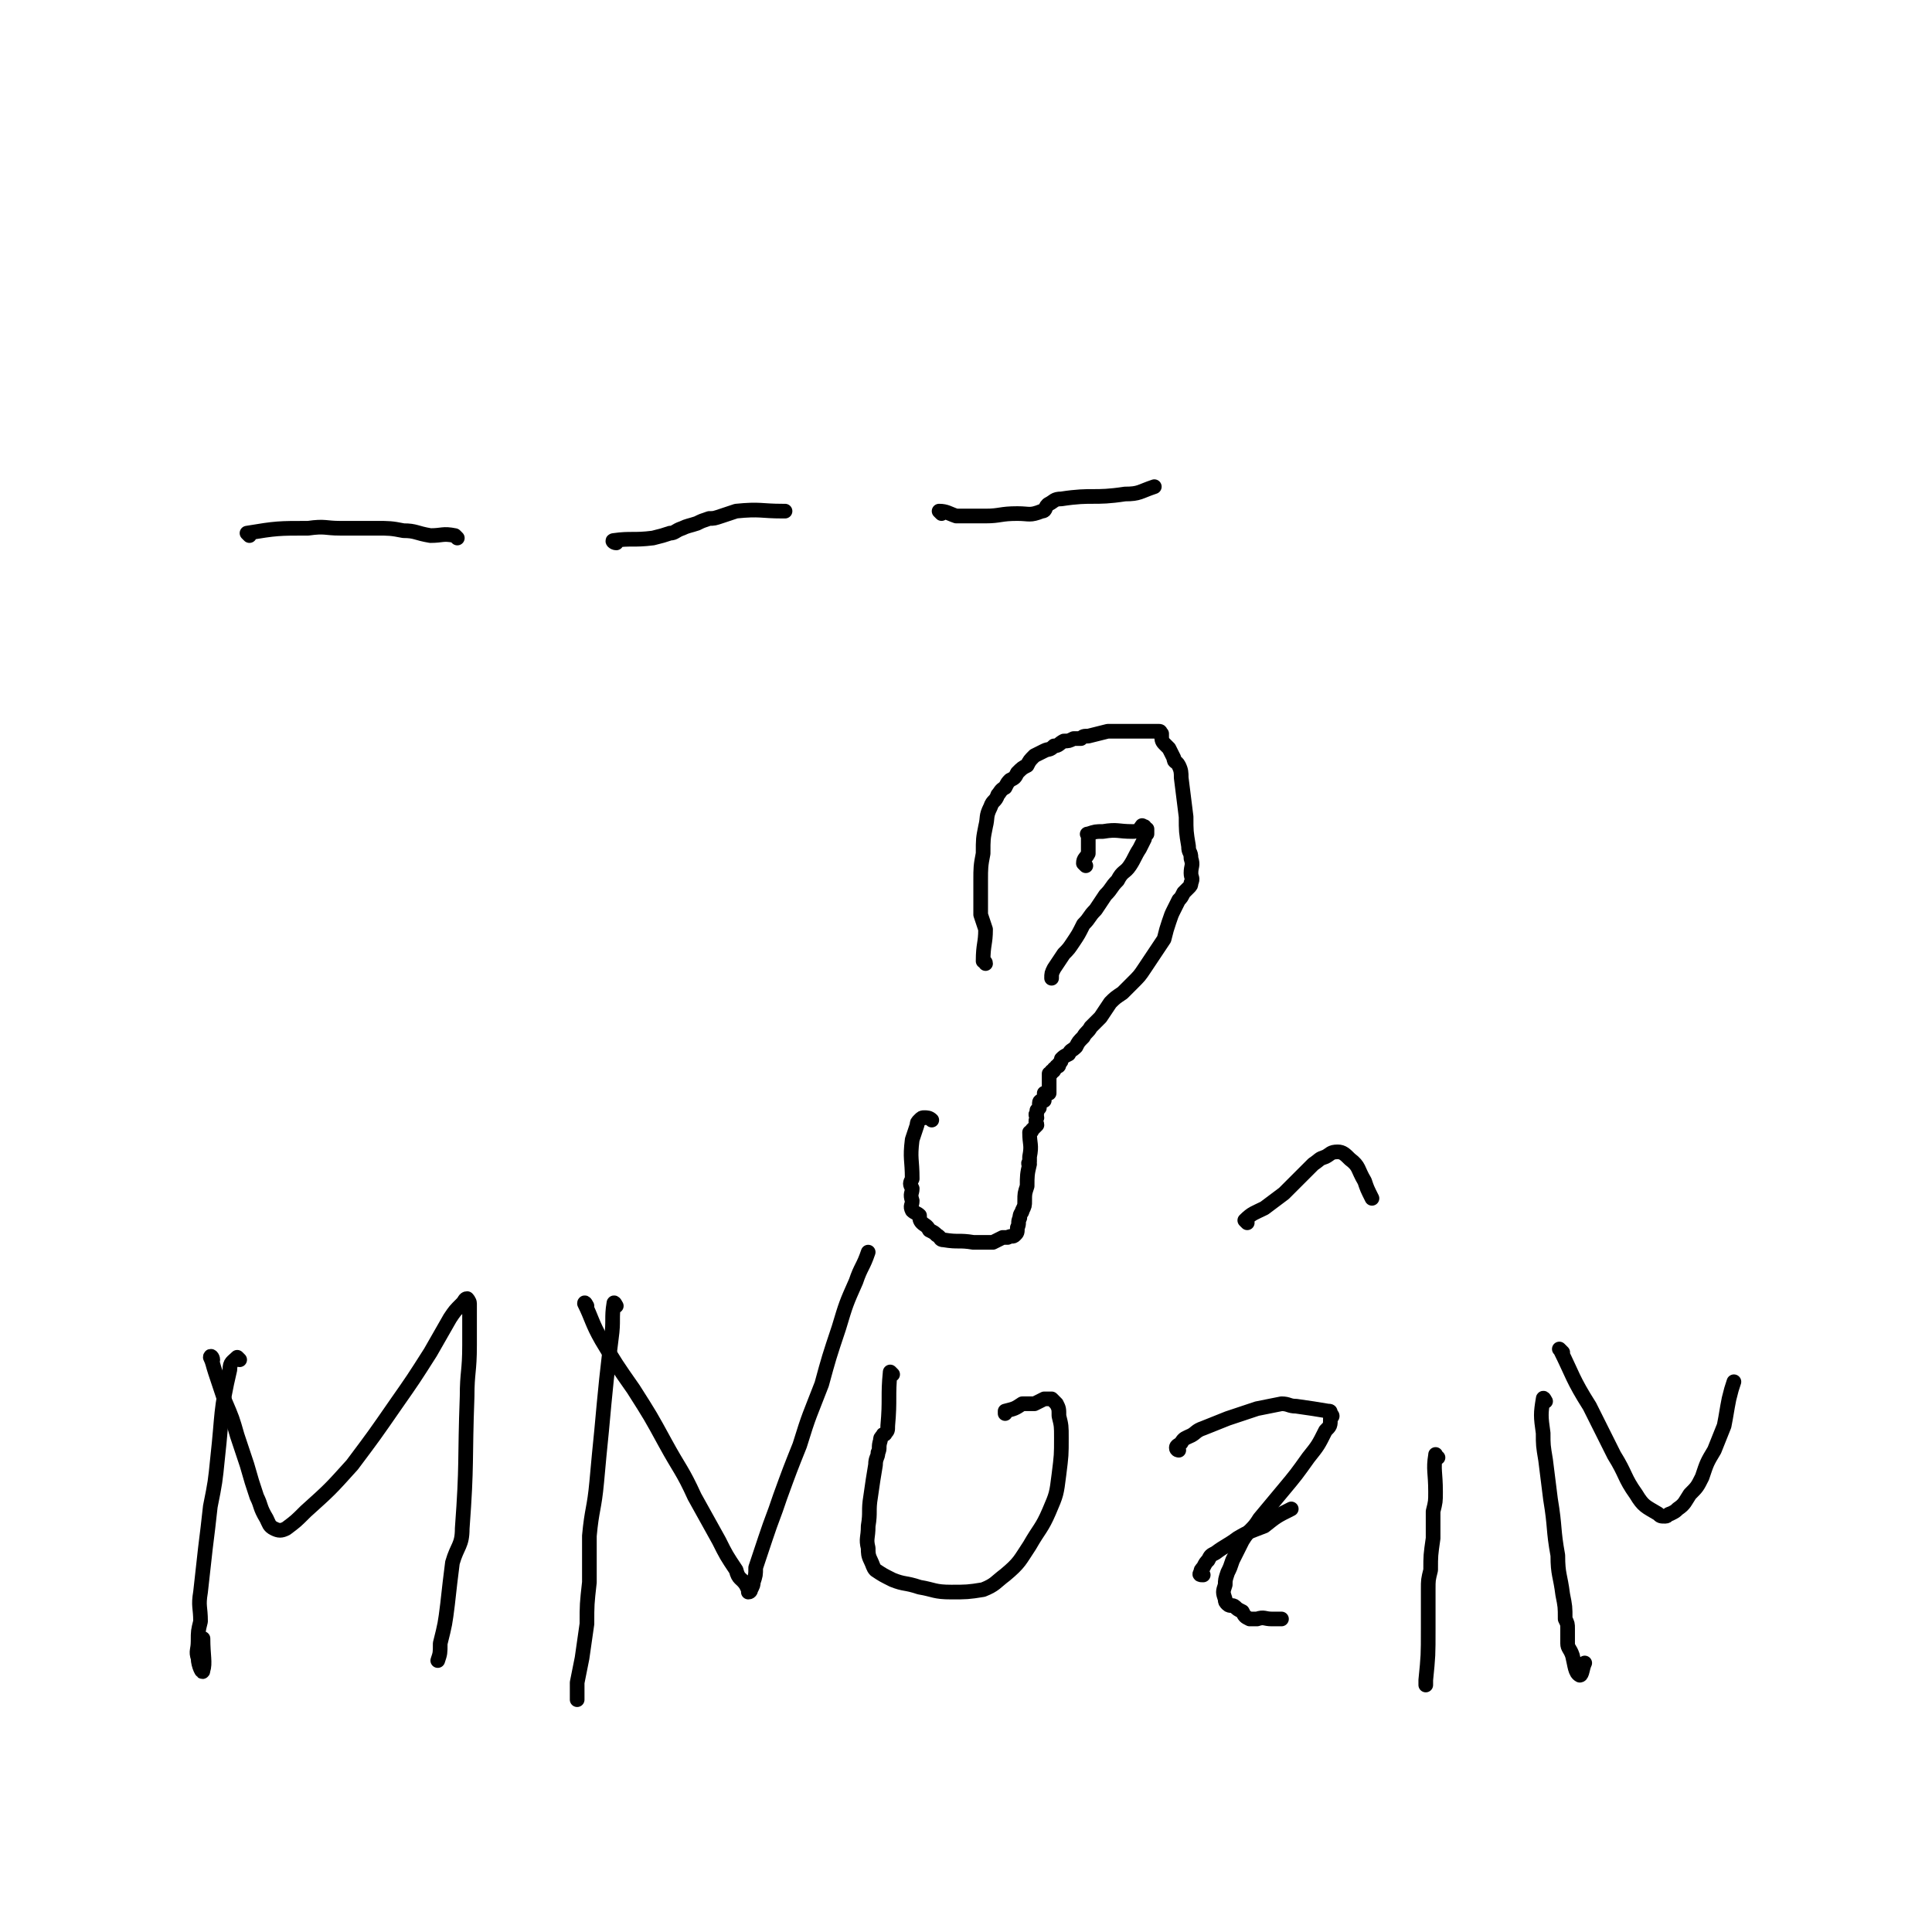 <svg viewBox='0 0 790 790' version='1.1' xmlns='http://www.w3.org/2000/svg' xmlns:xlink='http://www.w3.org/1999/xlink'><g fill='none' stroke='#000000' stroke-width='6' stroke-linecap='round' stroke-linejoin='round'><path d='M403,394c0,-1 -1,-1 -1,-1 0,-7 1,-7 1,-13 -1,-3 -1,-3 -2,-6 0,-3 0,-3 0,-6 0,-4 0,-4 0,-8 0,-5 0,-6 1,-11 0,-6 0,-6 1,-11 1,-4 0,-4 2,-8 1,-3 2,-2 3,-5 1,-1 1,-2 3,-3 1,-2 1,-2 2,-3 2,-1 2,-1 3,-3 2,-2 2,-2 4,-3 1,-2 1,-2 3,-4 2,-1 2,-1 4,-2 2,-1 2,0 4,-2 2,0 2,-1 4,-2 2,0 2,0 4,-1 1,0 1,0 3,0 1,-1 1,-1 3,-1 4,-1 4,-1 8,-2 5,0 5,0 10,0 3,0 3,0 6,0 1,0 1,0 2,0 1,0 1,0 2,0 1,0 1,0 1,0 1,0 0,1 1,1 0,1 0,1 0,1 0,1 0,2 1,3 1,1 1,1 2,2 1,2 1,2 2,4 0,2 1,1 2,3 1,2 1,3 1,5 1,8 1,8 2,16 0,6 0,6 1,12 0,3 1,2 1,5 1,3 0,3 0,6 0,2 1,2 0,4 0,1 0,1 -1,2 -1,1 -1,1 -2,2 -1,2 -1,2 -2,3 -1,2 -1,2 -2,4 -1,2 -1,2 -2,5 -1,3 -1,3 -2,7 -2,3 -2,3 -4,6 -2,3 -2,3 -4,6 -2,3 -2,3 -5,6 -2,2 -2,2 -4,4 -3,2 -3,2 -5,4 -2,3 -2,3 -4,6 -2,2 -2,2 -4,4 -1,2 -2,2 -3,4 -2,2 -2,2 -3,4 -2,2 -2,1 -3,3 -2,1 -2,1 -3,2 0,1 0,1 -1,2 0,1 0,1 -1,1 0,1 -1,1 -1,1 0,1 0,1 -1,1 0,1 0,1 -1,1 0,0 0,0 0,1 0,0 0,0 0,1 0,0 0,0 0,1 0,0 0,0 0,0 0,1 0,1 0,2 0,0 0,0 0,0 0,1 0,1 0,1 0,1 0,1 0,1 0,1 0,1 0,1 -1,0 -1,0 -2,0 0,0 0,0 0,0 0,1 0,1 0,2 -1,0 0,0 0,1 -1,0 -2,0 -2,1 0,0 0,0 0,1 0,0 0,0 0,1 0,0 0,0 -1,1 0,0 0,0 0,1 -1,1 0,1 0,2 -1,2 0,2 0,3 0,0 0,0 0,0 -1,1 -1,1 -2,2 0,1 -1,1 -1,1 0,5 1,5 0,10 0,1 0,1 0,2 -1,1 0,1 0,1 -1,4 -1,5 -1,9 -1,3 -1,3 -1,6 0,2 0,2 -1,4 0,1 -1,1 -1,3 -1,2 0,2 -1,4 0,2 0,2 -1,3 -1,1 -1,0 -3,1 -1,0 -1,0 -2,0 -2,1 -2,1 -4,2 -1,0 -2,0 -3,0 -3,0 -3,0 -5,0 -6,-1 -6,0 -12,-1 -2,0 -1,-1 -3,-2 -1,-1 -1,-1 -3,-2 -1,-2 -2,-2 -3,-3 -1,-1 -1,-2 -1,-3 -1,-1 -2,-1 -3,-2 -1,-2 0,-2 0,-4 -1,-3 0,-3 0,-5 -1,-2 -1,-2 0,-4 0,-8 -1,-8 0,-16 1,-3 1,-3 2,-6 0,-1 0,-1 1,-2 1,-1 1,-1 2,-1 1,0 2,0 3,1 '/><path d='M444,354c0,0 -1,-1 -1,-1 0,-2 1,-2 2,-4 0,-3 0,-3 0,-6 0,0 0,0 0,0 0,-1 0,-1 0,-1 0,-1 -1,-1 0,-1 3,-1 3,-1 6,-1 6,-1 6,0 12,0 1,0 2,0 3,-1 1,0 0,-1 1,-1 0,-1 0,0 1,0 0,1 1,1 1,1 0,1 0,1 0,2 -1,1 -1,1 -1,2 -1,2 -1,2 -2,4 -2,3 -2,4 -4,7 -2,3 -3,2 -5,6 -3,3 -2,3 -5,6 -2,3 -2,3 -4,6 -3,3 -2,3 -5,6 -2,4 -2,4 -4,7 -2,3 -2,3 -4,5 -2,3 -2,3 -4,6 -1,2 -1,2 -1,4 '/><path d='M102,219c0,0 -1,-1 -1,-1 12,-2 13,-2 25,-2 7,-1 7,0 13,0 8,0 8,0 15,0 5,0 6,0 11,1 5,0 5,1 11,2 5,0 5,-1 10,0 0,0 0,0 1,1 '/><path d='M252,222c-1,0 -2,-1 -1,-1 7,-1 8,0 16,-1 4,-1 4,-1 7,-2 2,0 2,-1 5,-2 2,-1 3,-1 6,-2 2,-1 2,-1 5,-2 2,0 2,0 5,-1 3,-1 3,-1 6,-2 10,-1 10,0 19,0 1,0 1,0 1,0 '/><path d='M385,210c0,0 -1,-1 -1,-1 3,0 4,1 7,2 6,0 6,0 12,0 6,0 6,-1 13,-1 5,0 5,1 10,-1 2,0 1,-2 3,-3 2,-1 2,-2 5,-2 13,-2 13,0 26,-2 6,0 6,-1 12,-3 '/><path d='M98,556c0,0 -1,-1 -1,-1 -2,2 -3,2 -3,5 -4,17 -3,18 -5,36 -1,10 -1,10 -3,20 -1,9 -1,9 -2,17 -1,9 -1,9 -2,18 -1,6 0,6 0,12 -1,4 -1,4 -1,8 0,4 -1,4 0,7 0,3 2,7 2,5 1,-3 0,-6 0,-13 '/><path d='M87,556c0,-1 -1,-2 -1,-1 1,2 1,3 2,6 2,6 2,6 4,12 3,7 3,7 5,14 2,6 2,6 4,12 2,7 2,7 4,13 2,4 1,4 4,9 1,2 1,3 3,4 2,1 3,1 5,0 4,-3 4,-3 8,-7 10,-9 10,-9 19,-19 9,-12 9,-12 18,-25 7,-10 7,-10 14,-21 4,-7 4,-7 8,-14 2,-3 2,-3 5,-6 1,-1 1,-2 2,-2 0,0 1,1 1,2 0,3 0,3 0,6 0,6 0,6 0,11 0,11 -1,11 -1,21 -1,27 0,27 -2,54 0,7 -2,7 -4,14 -1,8 -1,8 -2,17 -1,8 -1,8 -3,16 0,4 0,4 -1,7 '/><path d='M252,534c0,0 -1,-2 -1,-1 -1,6 0,7 -1,14 -1,8 -1,8 -2,17 -1,10 -1,10 -2,21 -1,10 -1,10 -2,21 -1,11 -2,11 -3,22 0,10 0,10 0,19 -1,9 -1,9 -1,17 -1,7 -1,7 -2,14 -1,5 -1,5 -2,10 0,3 0,3 0,6 0,0 0,0 0,1 '/><path d='M240,534c0,0 -1,-2 -1,-1 3,6 3,8 7,15 6,10 6,10 13,20 7,11 7,11 13,22 6,11 7,11 12,22 5,9 5,9 10,18 3,6 3,6 7,12 1,4 2,3 4,6 1,2 1,2 1,3 1,0 1,-1 1,-1 1,-2 1,-2 1,-3 1,-3 1,-3 1,-6 2,-6 2,-6 4,-12 3,-9 3,-8 6,-17 4,-11 4,-11 8,-21 4,-13 4,-12 9,-25 3,-11 3,-11 7,-23 3,-10 3,-10 7,-19 2,-6 3,-6 5,-12 '/><path d='M365,562c0,0 -1,-1 -1,-1 -1,10 0,11 -1,22 0,2 0,2 -1,3 0,1 -1,0 -1,1 -1,1 -1,1 -1,2 -1,3 0,3 -1,5 0,2 -1,2 -1,5 -1,6 -1,6 -2,13 -1,6 0,6 -1,12 0,5 -1,5 0,9 0,2 0,3 1,5 1,2 1,3 2,4 3,2 3,2 7,4 5,2 5,1 11,3 6,1 6,2 13,2 6,0 7,0 13,-1 5,-2 5,-3 9,-6 6,-5 6,-6 10,-12 4,-7 5,-7 8,-14 3,-7 3,-7 4,-15 1,-8 1,-8 1,-15 0,-5 0,-5 -1,-9 0,-3 0,-3 -1,-5 -1,-1 -1,-1 -2,-2 -2,0 -2,0 -3,0 -2,1 -2,1 -4,2 -2,0 -2,0 -5,0 -3,2 -3,2 -7,3 0,0 0,0 0,1 '/><path d='M482,593c0,0 -1,0 -1,-1 0,-1 1,-1 2,-2 1,-2 2,-2 4,-3 2,-1 2,-2 5,-3 5,-2 5,-2 10,-4 6,-2 6,-2 12,-4 5,-1 5,-1 10,-2 3,0 3,1 6,1 7,1 7,1 13,2 1,0 1,0 1,1 1,1 1,1 0,2 0,3 0,3 -2,5 -3,6 -3,6 -7,11 -5,7 -5,7 -10,13 -5,6 -5,6 -10,12 -3,5 -4,4 -7,9 -2,4 -2,4 -4,8 -1,3 -1,3 -2,5 -1,3 -1,3 -1,5 -1,3 -1,3 0,6 0,1 0,1 1,2 1,1 2,0 3,1 1,1 1,1 3,2 1,2 1,2 3,3 1,0 1,0 3,0 3,-1 3,0 6,0 2,0 2,0 4,0 '/><path d='M492,644c-1,0 -2,0 -1,-1 0,-1 0,-1 1,-2 1,-2 1,-2 2,-3 1,-2 1,-2 3,-3 4,-3 5,-3 9,-6 5,-3 6,-3 11,-5 5,-4 5,-4 11,-7 '/><path d='M510,500c0,0 -1,-1 -1,-1 3,-3 4,-3 8,-5 4,-3 4,-3 8,-6 3,-3 3,-3 6,-6 3,-3 3,-3 6,-6 3,-2 2,-2 5,-3 2,-1 2,-2 5,-2 2,0 3,1 5,3 4,3 3,4 6,9 1,3 1,3 3,7 '/><path d='M588,596c-1,0 -1,-2 -1,-1 -1,6 0,7 0,15 0,4 0,4 -1,8 0,5 0,5 0,11 -1,7 -1,7 -1,13 -1,4 -1,4 -1,8 0,8 0,8 0,16 0,11 0,11 -1,21 0,1 0,1 0,2 '/><path d='M632,573c0,0 -1,-2 -1,-1 -1,6 -1,7 0,14 0,5 0,5 1,11 1,8 1,8 2,16 2,12 1,12 3,23 0,8 1,8 2,16 1,5 1,5 1,10 1,2 1,2 1,4 0,3 0,3 0,6 0,2 1,2 2,5 1,4 1,7 3,8 1,0 1,-3 2,-5 '/><path d='M639,553c-1,-1 -2,-2 -1,-1 5,10 5,12 12,23 5,10 5,10 10,20 5,8 4,9 9,16 3,5 4,5 9,8 1,1 1,1 3,1 1,0 1,-1 2,-1 2,-1 2,-1 3,-2 3,-2 3,-3 5,-6 3,-3 3,-3 5,-7 2,-6 2,-6 5,-11 2,-5 2,-5 4,-10 1,-5 1,-6 2,-11 1,-4 1,-4 2,-7 '/></g>
</svg>